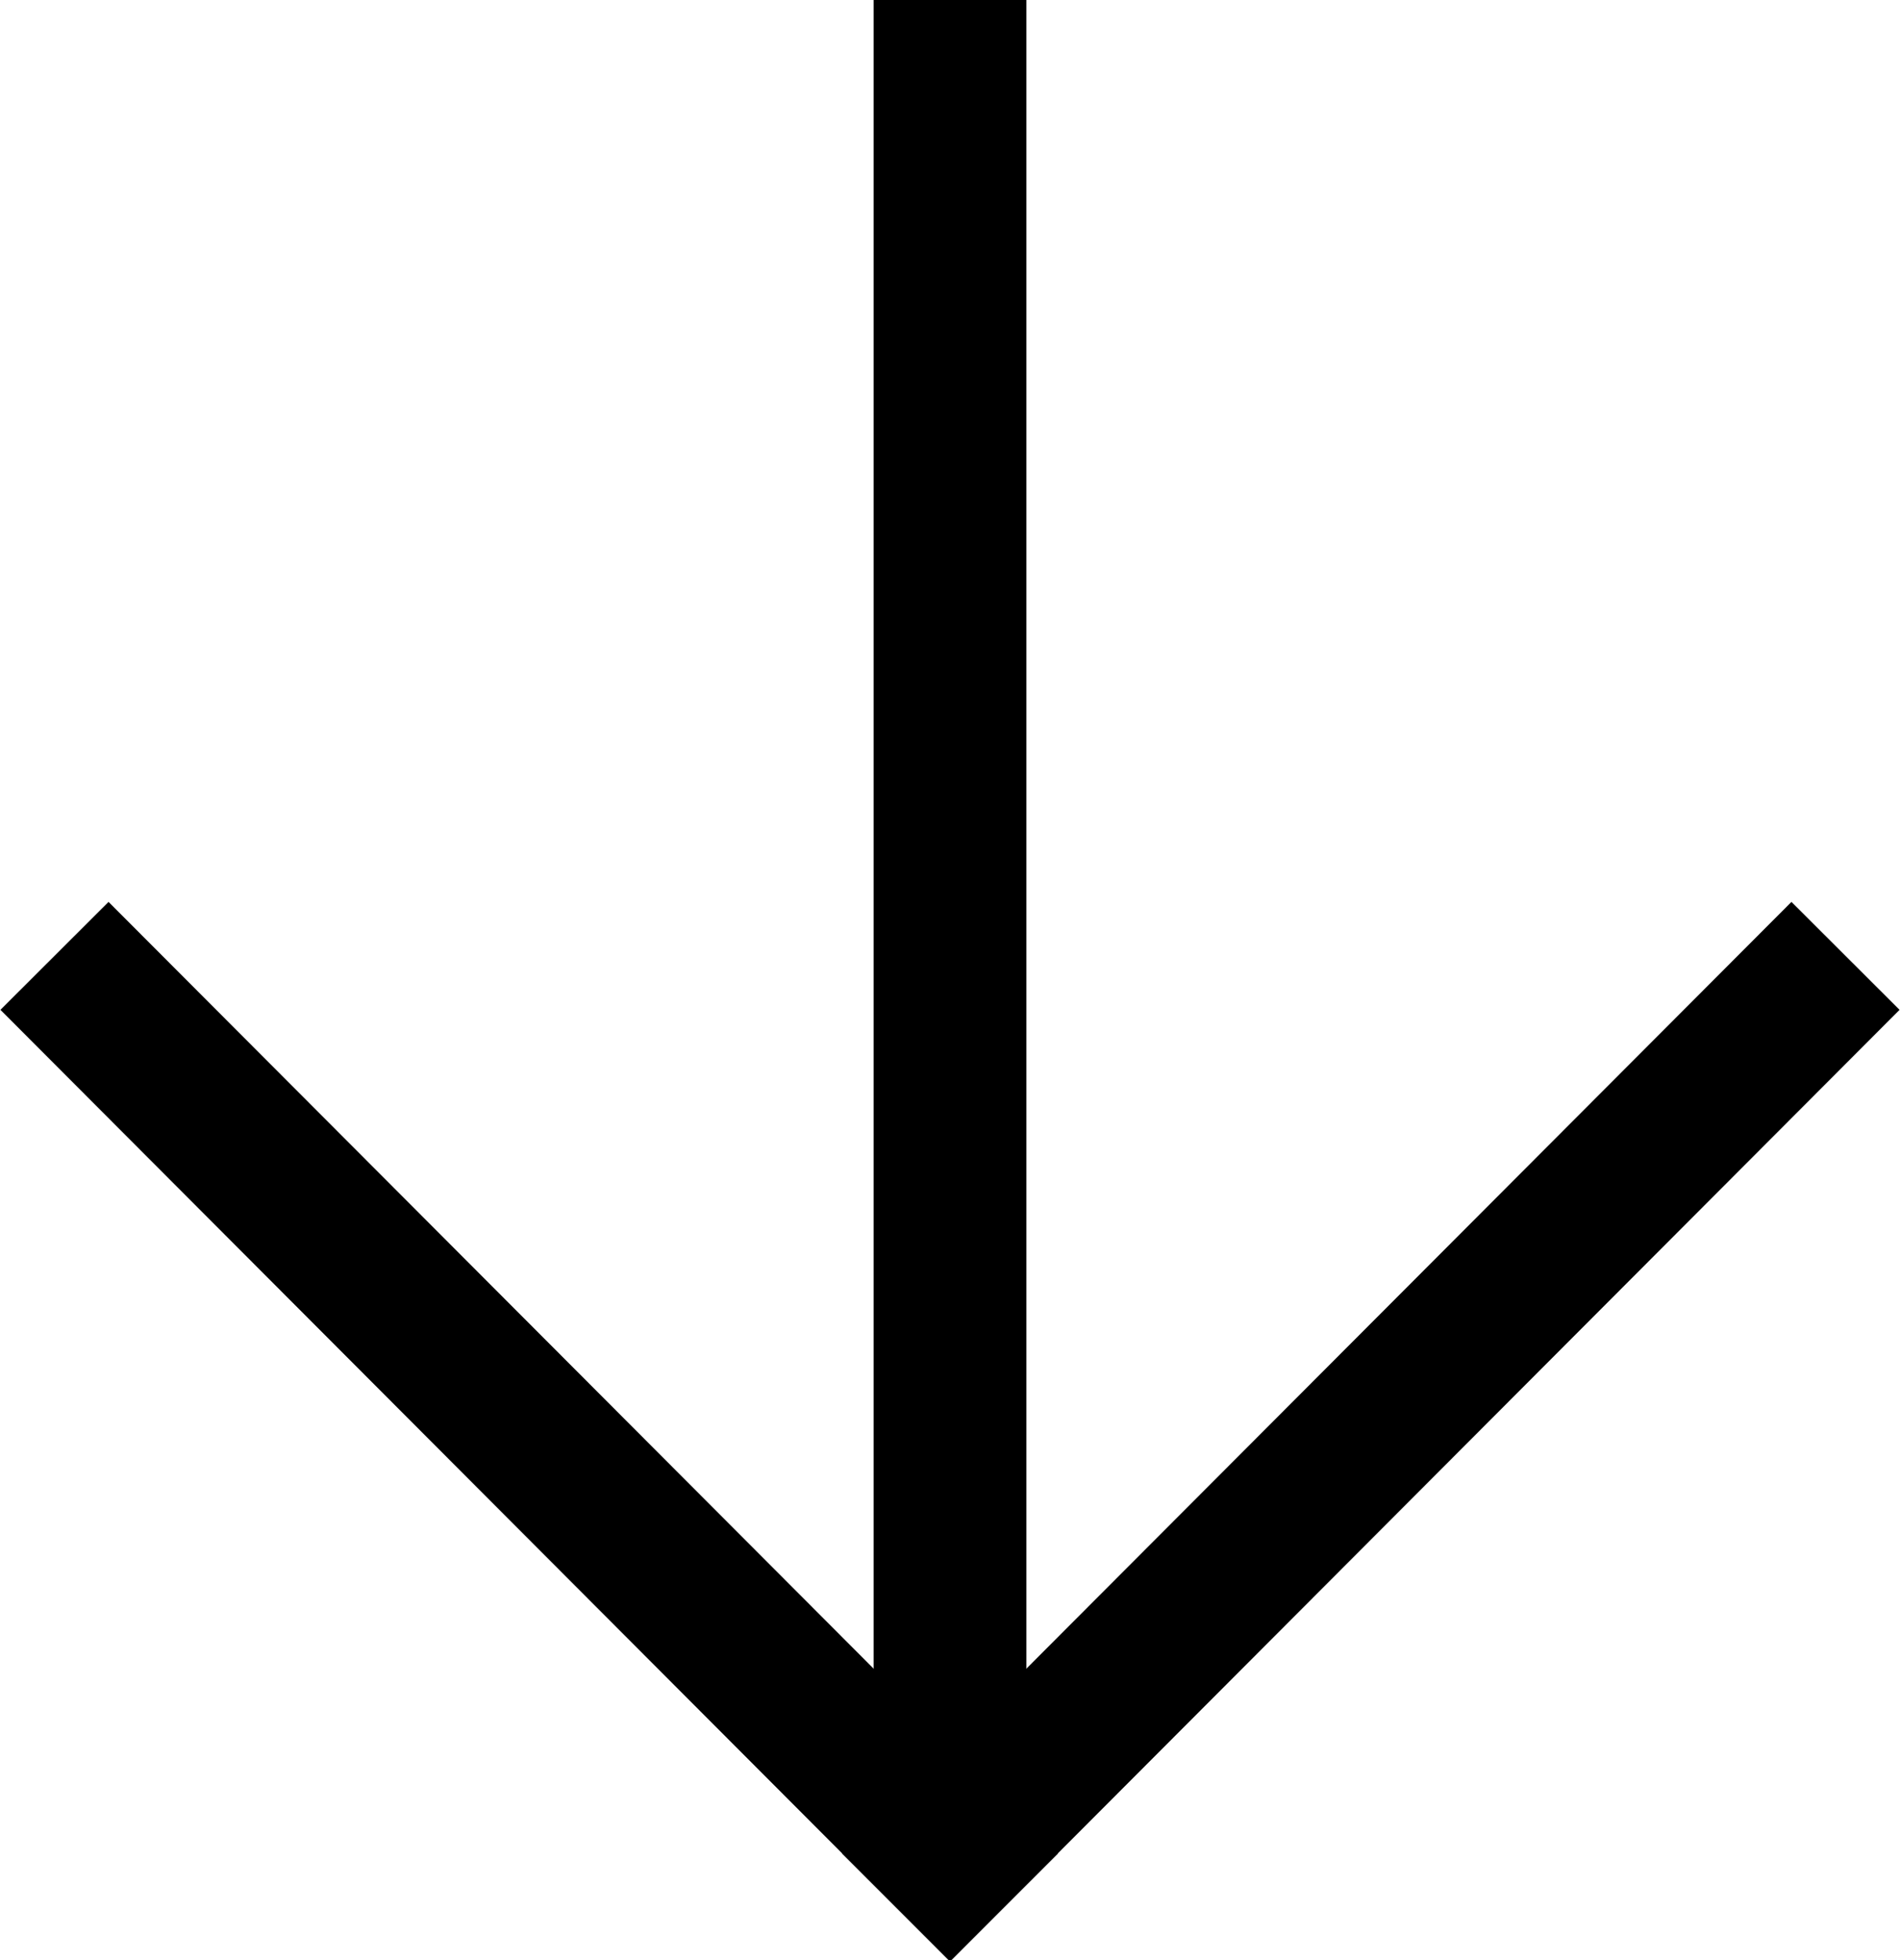 <svg xmlns="http://www.w3.org/2000/svg" width="12.44" height="12.83" viewBox="0 0 12.44 12.83">
  <title>icon--arrow</title>
  <g>
    <line x1="6.22" x2="6.22" y2="12.13" style="fill: none;stroke: currentColor;stroke-miterlimit: 10"/>
    <line x1="6.22" y1="12.13" x2="11.73" y2="6.61" style="fill: none;stroke: currentColor;stroke-linecap: square;stroke-miterlimit: 10"/>
    <line x1="6.22" y1="12.13" x2="0.71" y2="6.61" style="fill: none;stroke: currentColor;stroke-linecap: square;stroke-miterlimit: 10"/>
  </g>
</svg>
